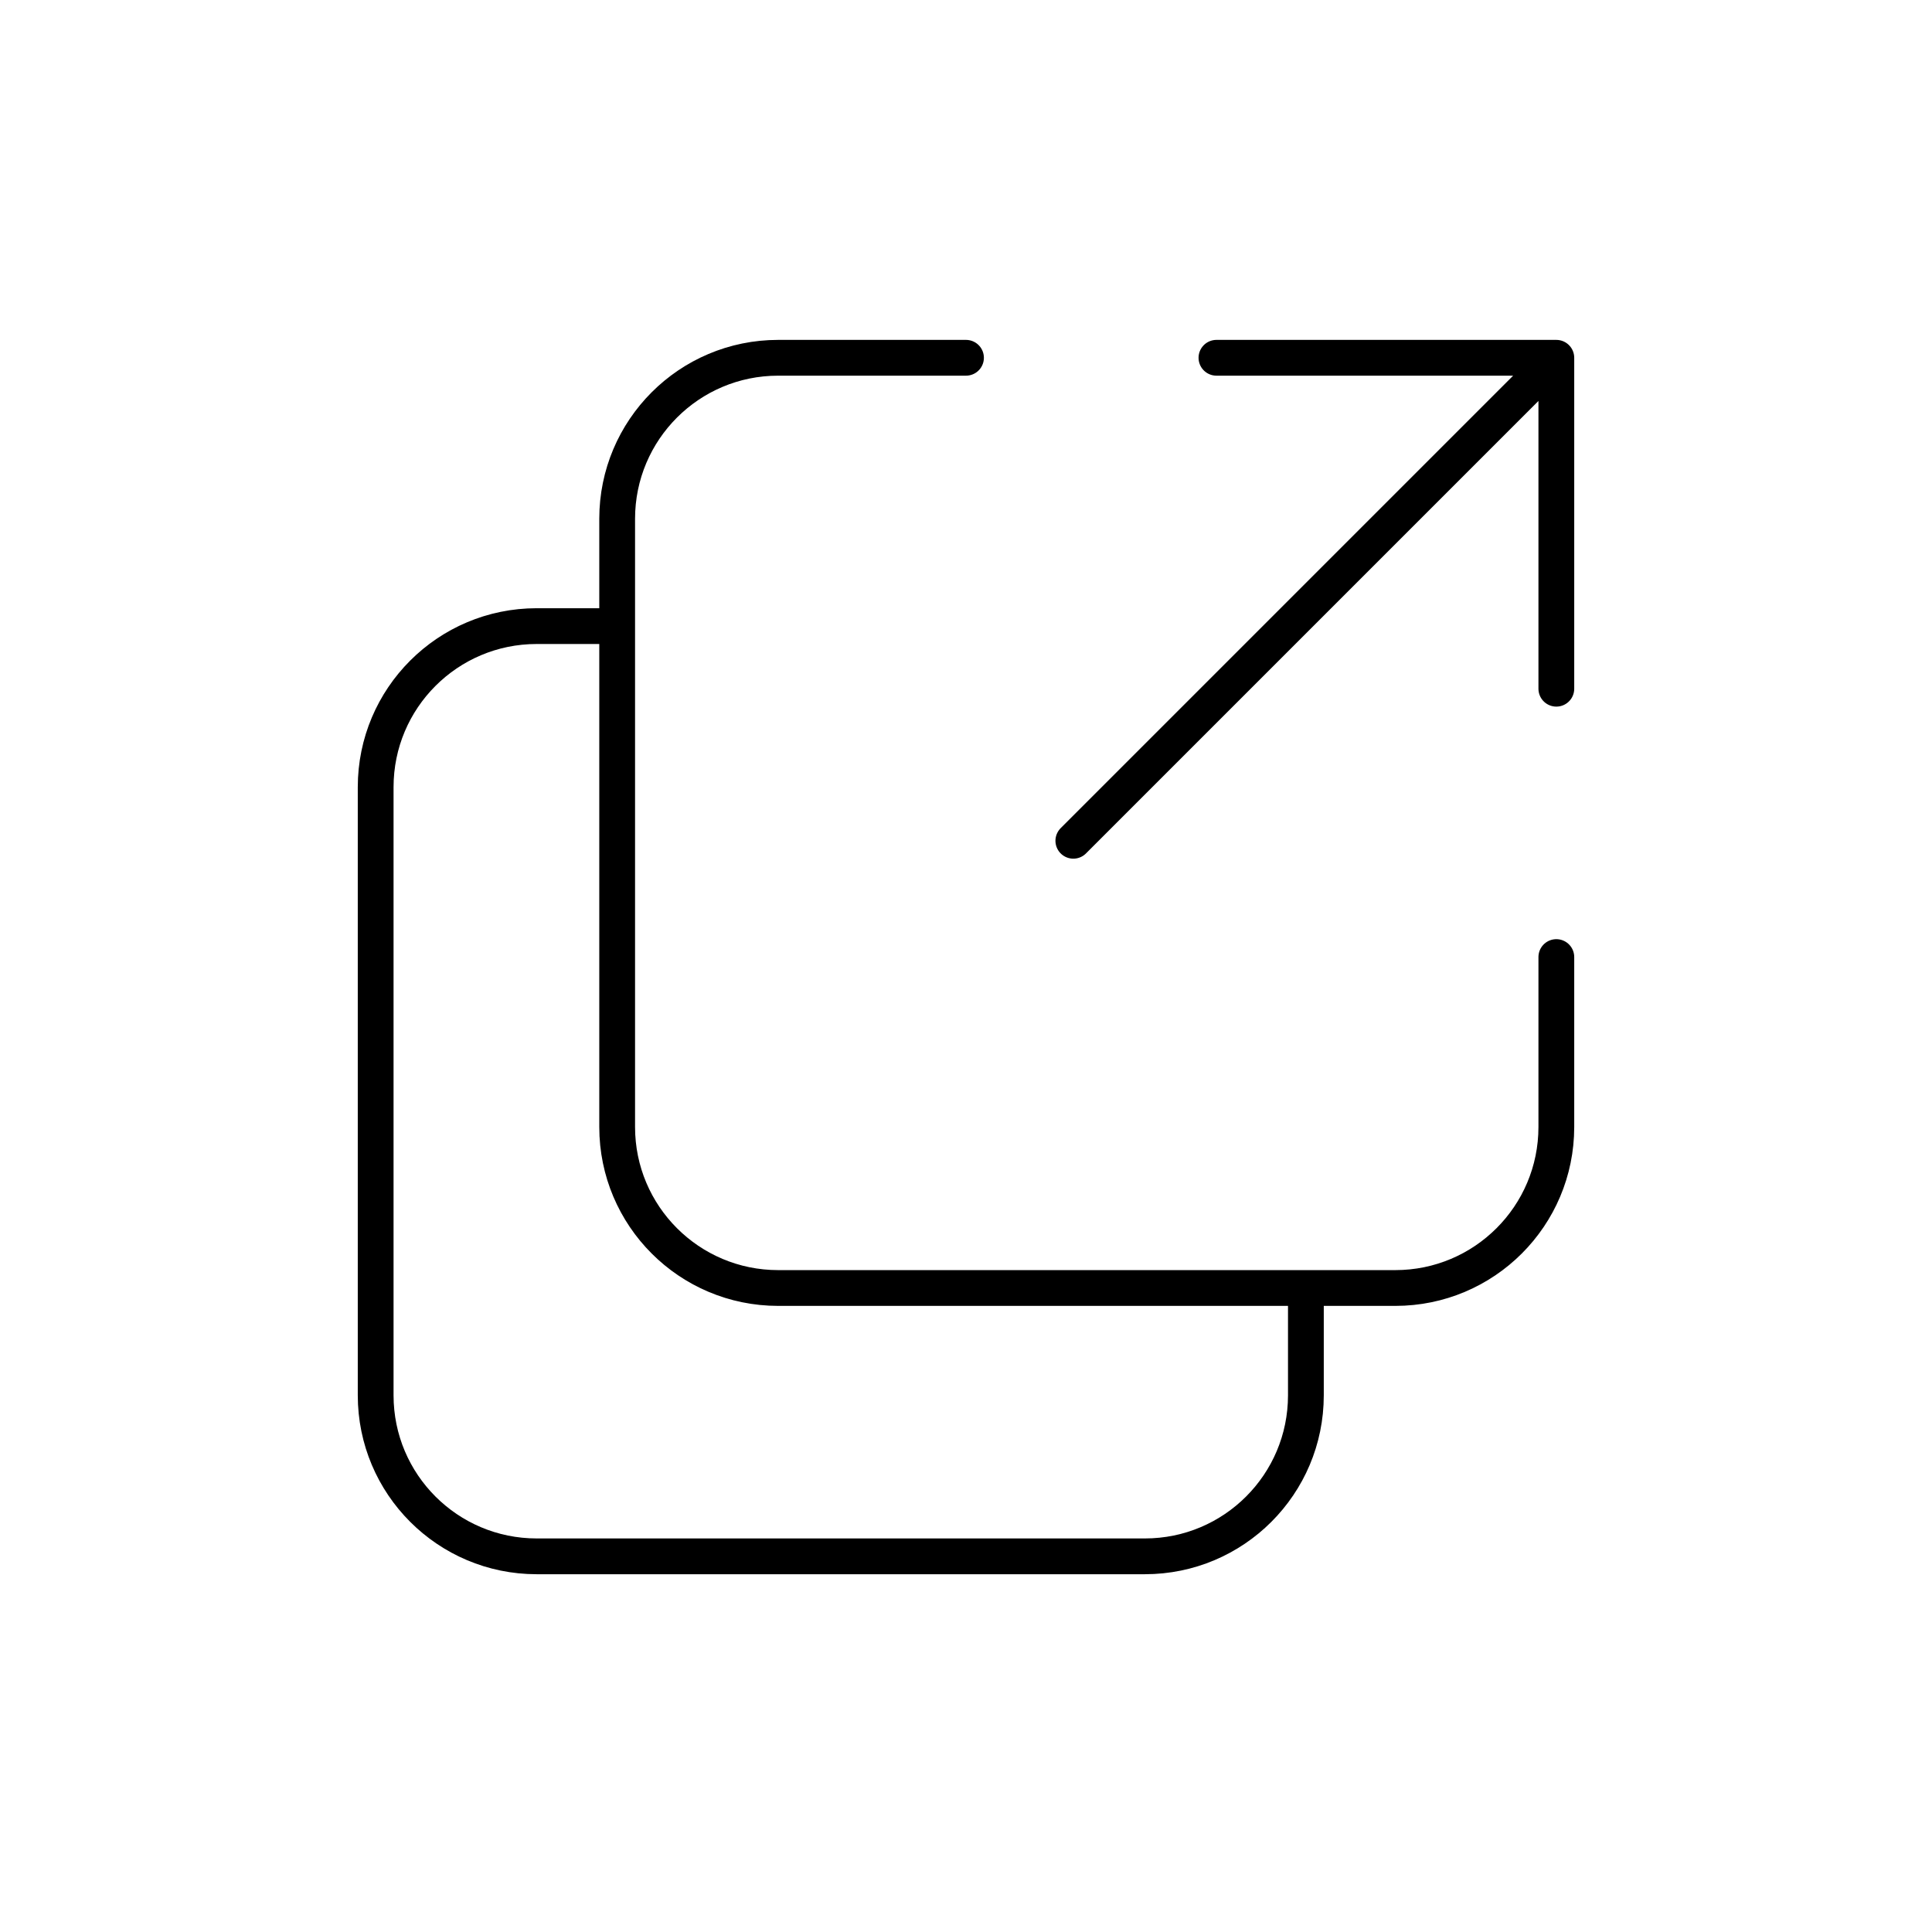 <?xml version="1.0" encoding="UTF-8"?> <svg xmlns="http://www.w3.org/2000/svg" width="108" height="108" viewBox="0 0 108 108" fill="none"> <rect width="108" height="108" fill="white"></rect> <path d="M34.5 35H30C25.029 35 21 39.029 21 44V78C21 82.971 25.029 87 30 87H64C68.971 87 73 82.971 73 78V72M34.5 35V63C34.5 67.971 38.529 72 43.5 72H73M34.5 35V29C34.5 24.029 38.529 20 43.5 20H54M73 72H78C82.971 72 87 67.971 87 63V53.5M60 47L87 20M87 20V38.5M87 20H68" stroke="black" stroke-width="2" stroke-linecap="round" stroke-linejoin="round"></path> </svg> 